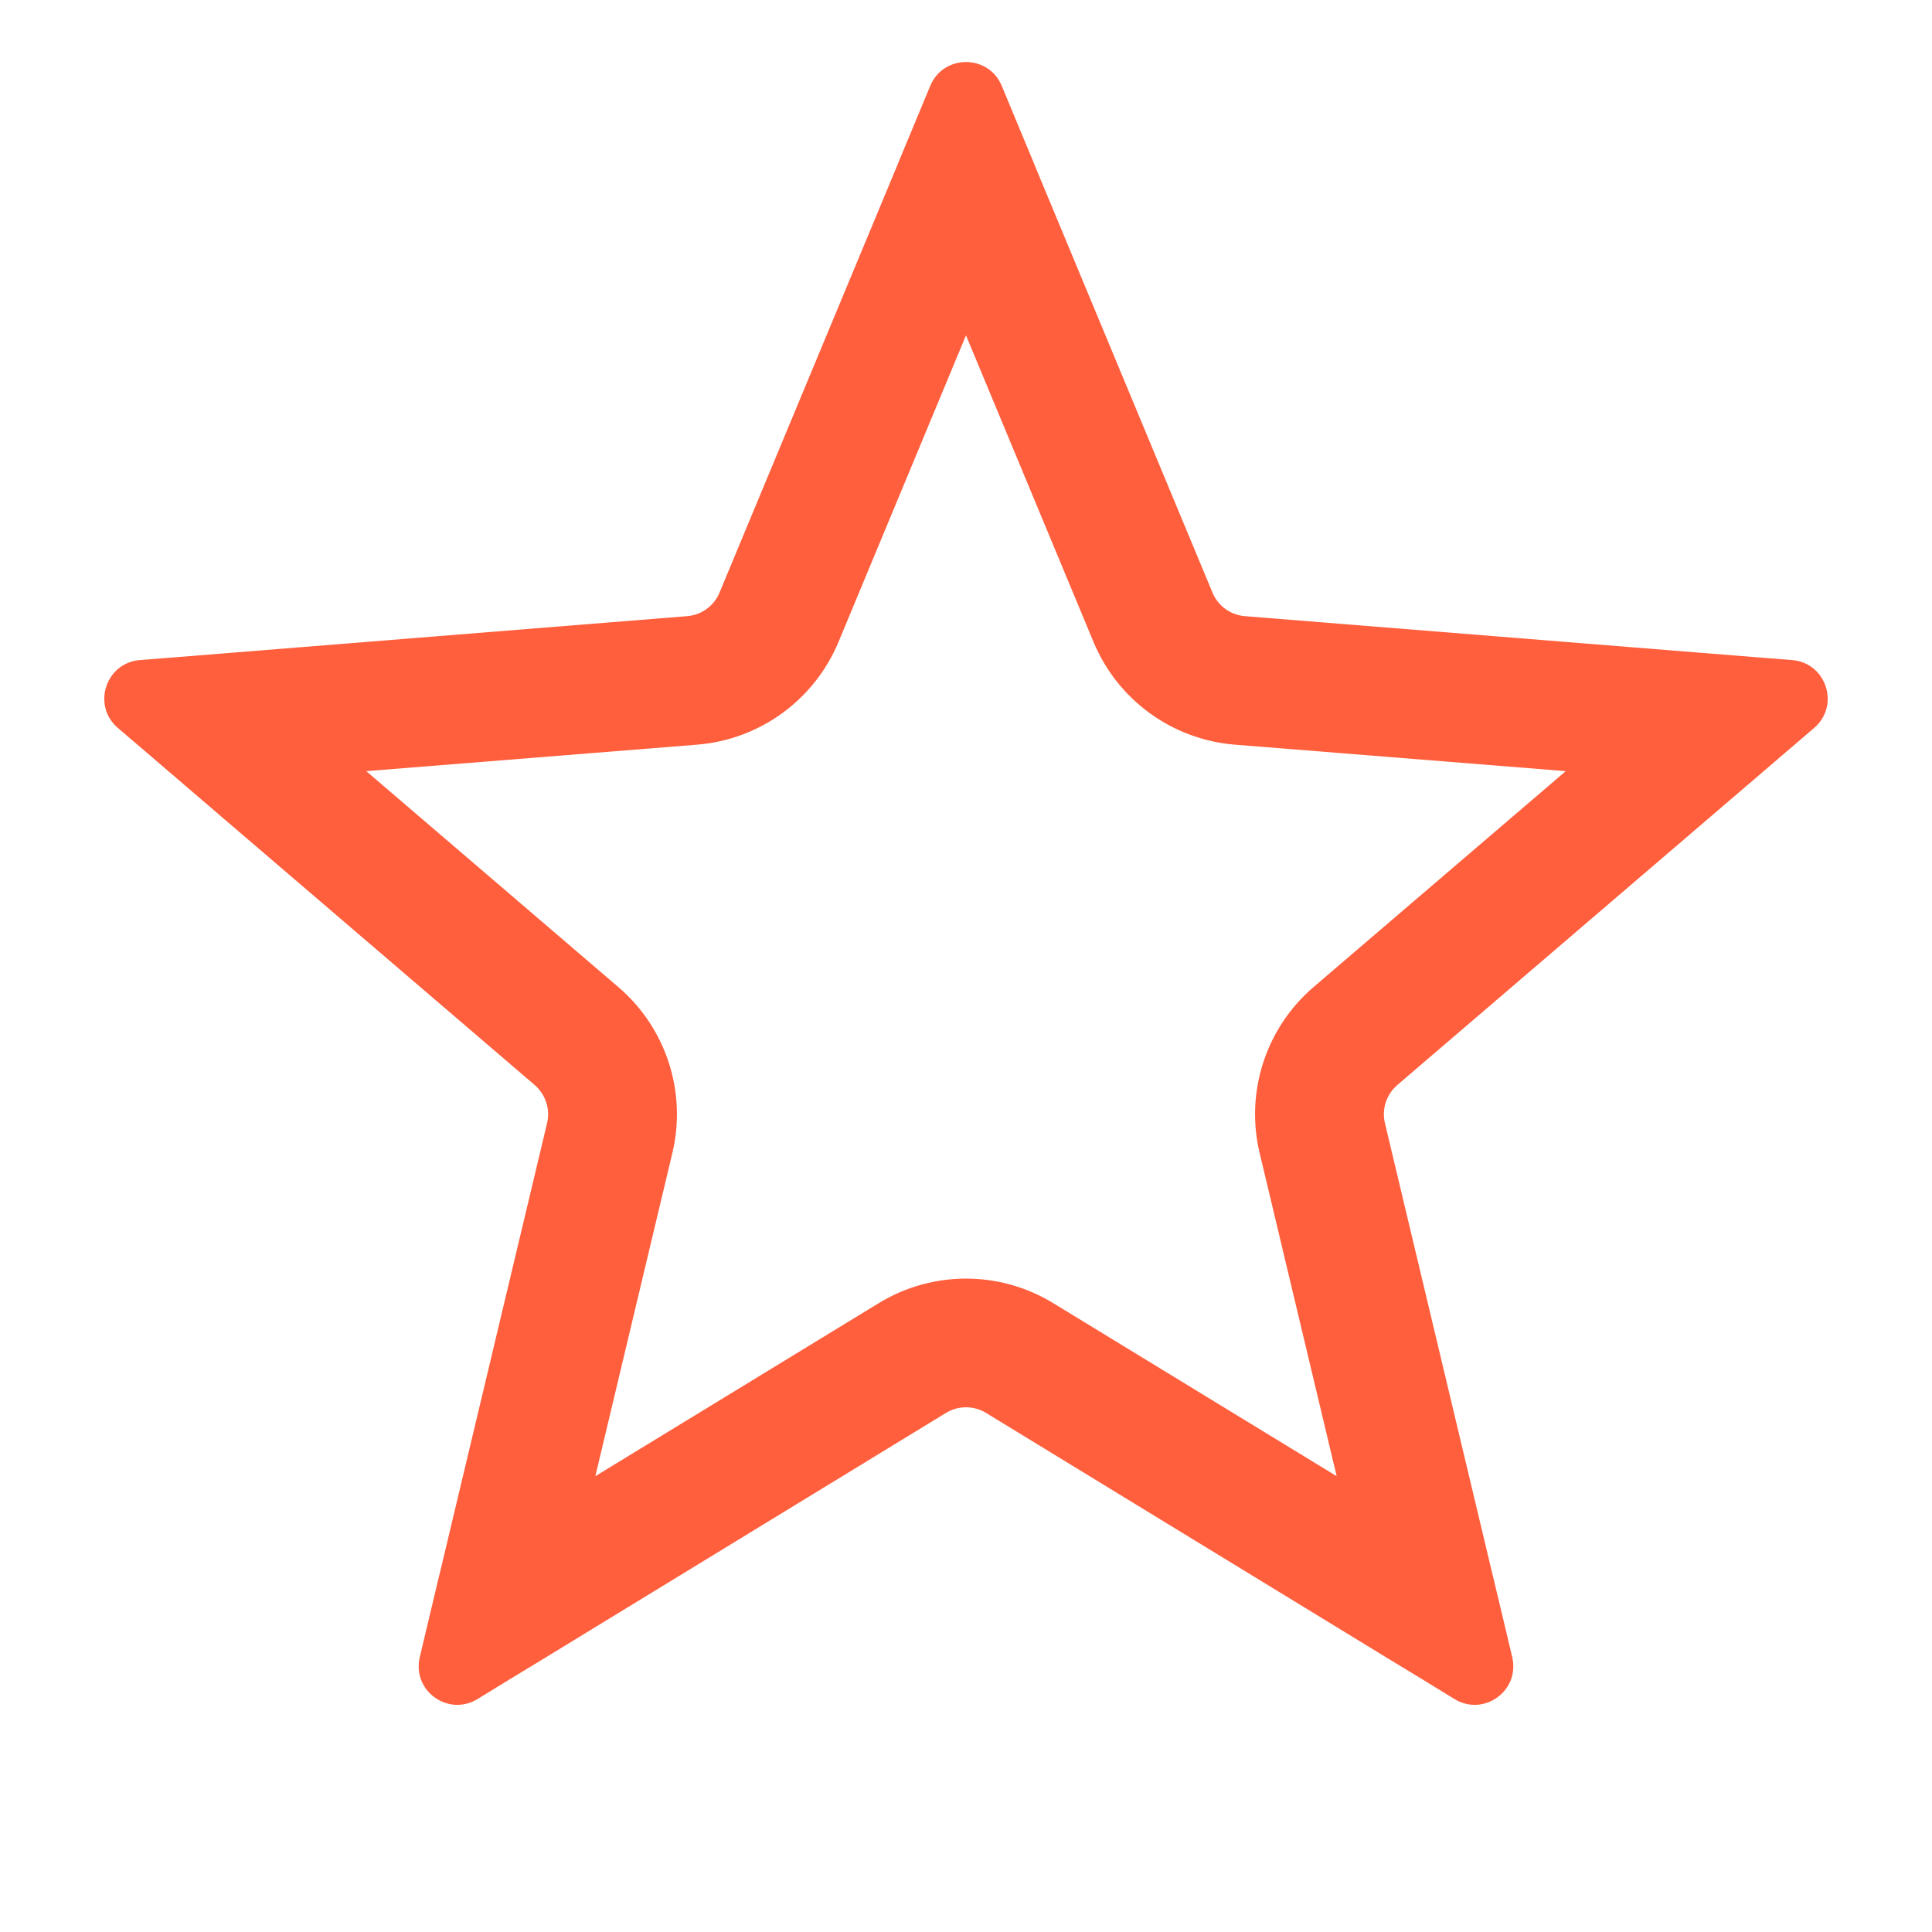 <?xml version="1.0" encoding="UTF-8"?> <svg xmlns="http://www.w3.org/2000/svg" width="14" height="14" viewBox="0 0 14 14" fill="none"><path fill-rule="evenodd" clip-rule="evenodd" d="M6.514 1.168L6.495 1.215L5.214 4.294C5.174 4.391 5.083 4.457 4.978 4.465L1.654 4.732L1.604 4.736L1.294 4.761L1.014 4.783C0.765 4.803 0.665 5.113 0.854 5.275L1.068 5.458L1.304 5.66L1.342 5.693L3.874 7.862C3.954 7.931 3.989 8.038 3.964 8.14L3.191 11.383L3.179 11.432L3.107 11.734L3.042 12.008C2.984 12.251 3.247 12.442 3.46 12.312L3.7 12.165L3.965 12.004L4.009 11.977L6.854 10.239C6.944 10.184 7.056 10.184 7.146 10.239L9.991 11.977L10.035 12.004L10.3 12.165L10.54 12.312C10.752 12.442 11.016 12.251 10.958 12.008L10.893 11.734L10.821 11.432L10.809 11.383L10.036 8.14C10.011 8.038 10.046 7.931 10.126 7.862L12.658 5.693L12.697 5.66L12.932 5.458L13.146 5.275C13.335 5.113 13.235 4.803 12.986 4.783L12.706 4.761L12.396 4.736L12.345 4.732L9.022 4.465C8.917 4.457 8.826 4.391 8.786 4.294L7.505 1.215L7.486 1.168L7.367 0.882L7.259 0.622C7.163 0.392 6.837 0.392 6.741 0.622L6.633 0.882L6.514 1.168ZM7 2.43L6.076 4.652C5.901 5.072 5.506 5.359 5.053 5.396L2.654 5.588L4.481 7.153C4.827 7.449 4.978 7.914 4.872 8.356L4.314 10.697L6.368 9.443C6.756 9.206 7.244 9.206 7.632 9.443L9.686 10.697L9.128 8.356C9.022 7.914 9.173 7.449 9.518 7.153L11.346 5.588L8.947 5.396C8.494 5.359 8.099 5.072 7.924 4.652L7 2.43Z" fill="#FF5F3D"></path></svg> 